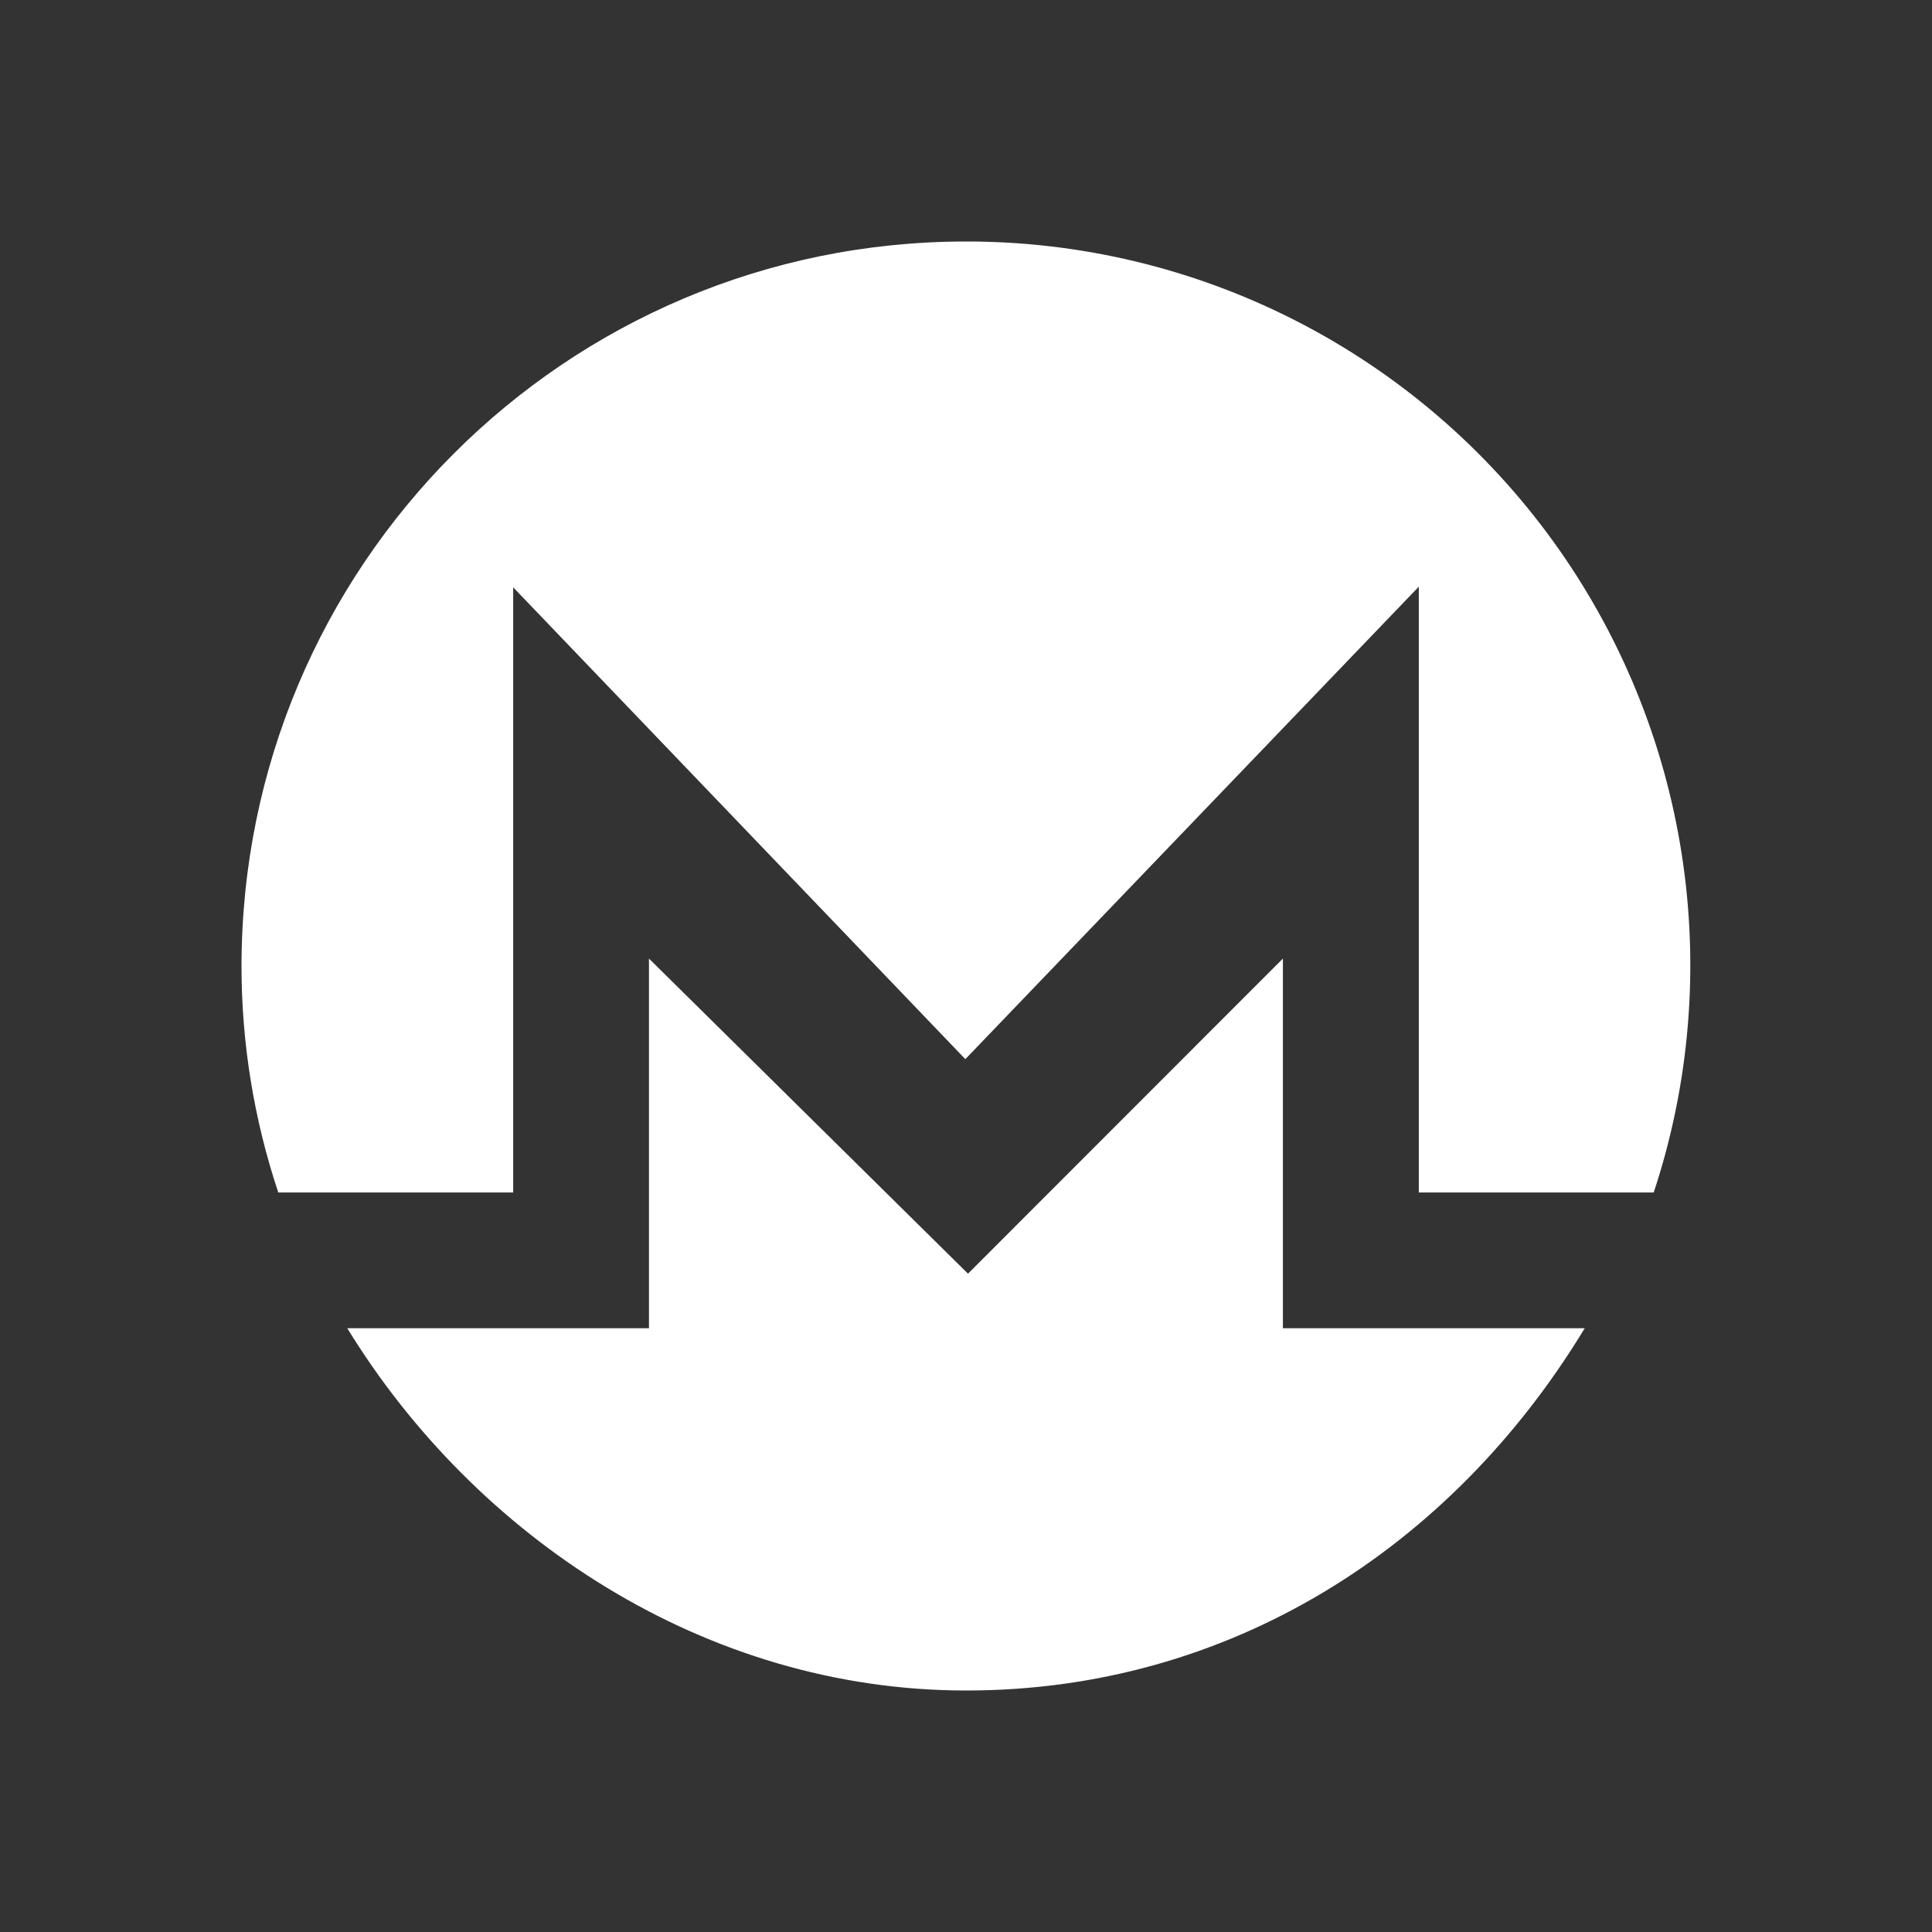 <svg width="32" height="32" viewBox="0 0 32 32" fill="none" xmlns="http://www.w3.org/2000/svg">
<rect x="0" y="0" width="32" height="32" fill="#333333" stroke="none"/>
<path d="M16 4C17.898 3.998 19.769 4.447 21.459 5.31C23.15 6.173 24.611 7.425 25.723 8.962C26.835 10.5 27.566 12.28 27.856 14.156C28.146 16.031 27.987 17.949 27.391 19.751H23.5V9.717L15.989 17.543L8.5 9.728V19.751H4.609C4.207 18.545 4.001 17.282 4 16.011C4 9.373 9.368 4 16 4ZM16.033 21.096L21.249 15.877V22H26.248C24.029 25.661 20.339 28.003 16 28C11.675 28 7.869 25.453 5.752 22H10.749V15.877L16.033 21.096Z" fill="white"/>
</svg>
